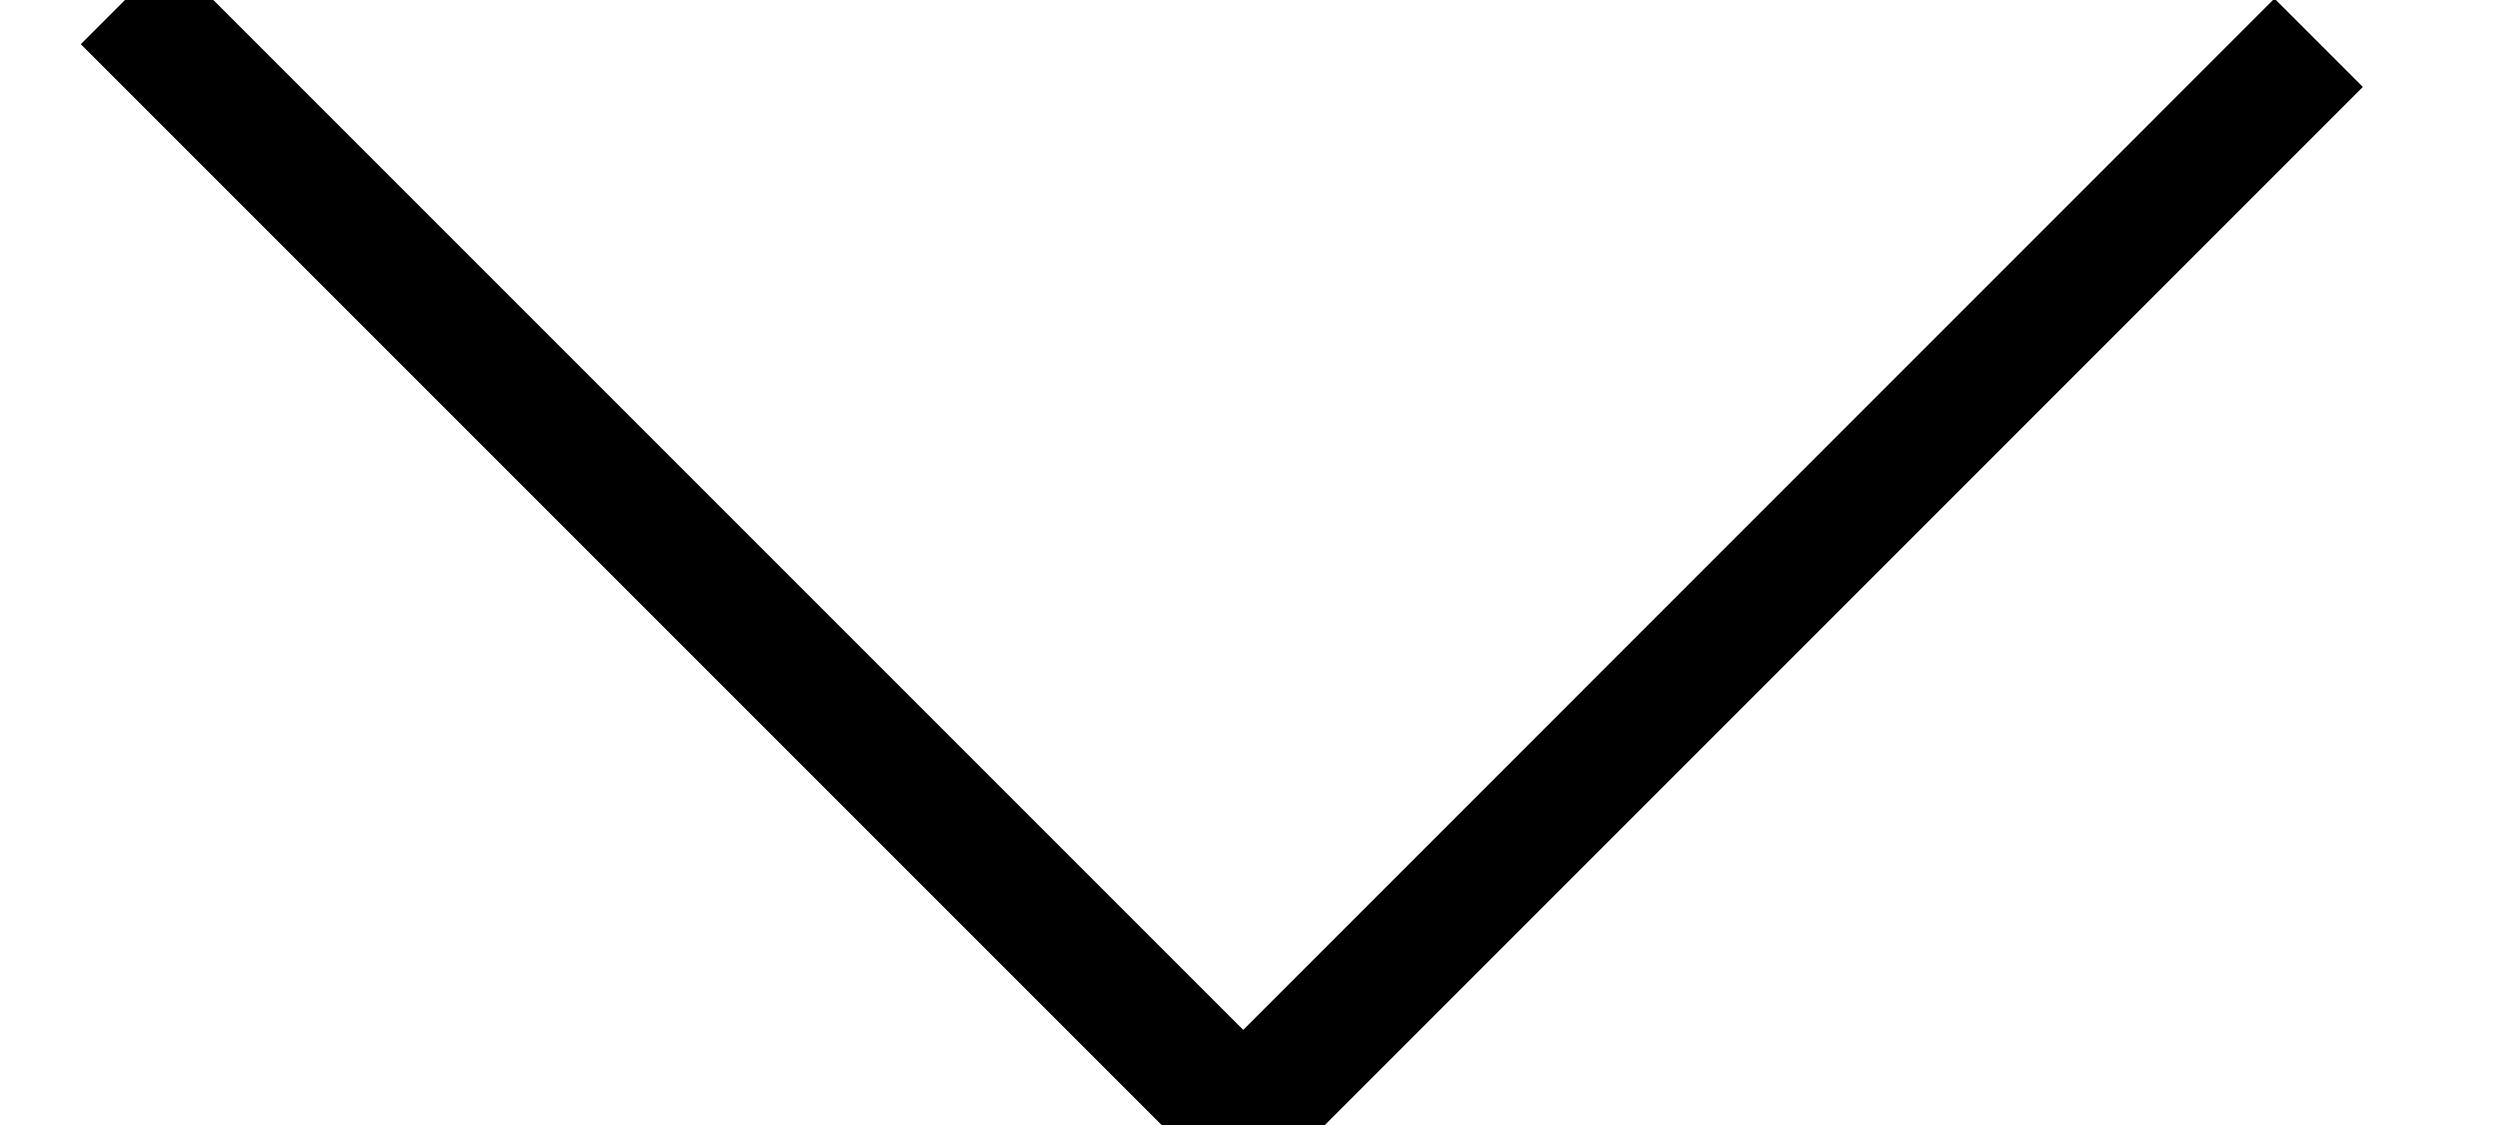 <?xml version="1.0" encoding="UTF-8"?>
<svg width="20px" height="9px" viewBox="0 0 20 9" version="1.1" xmlns="http://www.w3.org/2000/svg" xmlns:xlink="http://www.w3.org/1999/xlink">
    <!-- Generator: Sketch 51.3 (57544) - http://www.bohemiancoding.com/sketch -->
    <title>Group 4 Copy</title>
    <desc>Created with Sketch.</desc>
    <defs></defs>
    <g id="Page-1" stroke="none" stroke-width="1" fill="none" fill-rule="evenodd">
        <g id="The-Location-Option-B" transform="translate(-1351, -1374)" stroke="#000000">
            <g id="Group-2" transform="translate(1094, 1346)">
                <g id="Group-4-Copy" transform="translate(258, 28)">
                    <polyline id="Path-13" points="0 0 8.946 8.946 17.549 0.342"></polyline>
                </g>
            </g>
        </g>
    </g>
</svg>